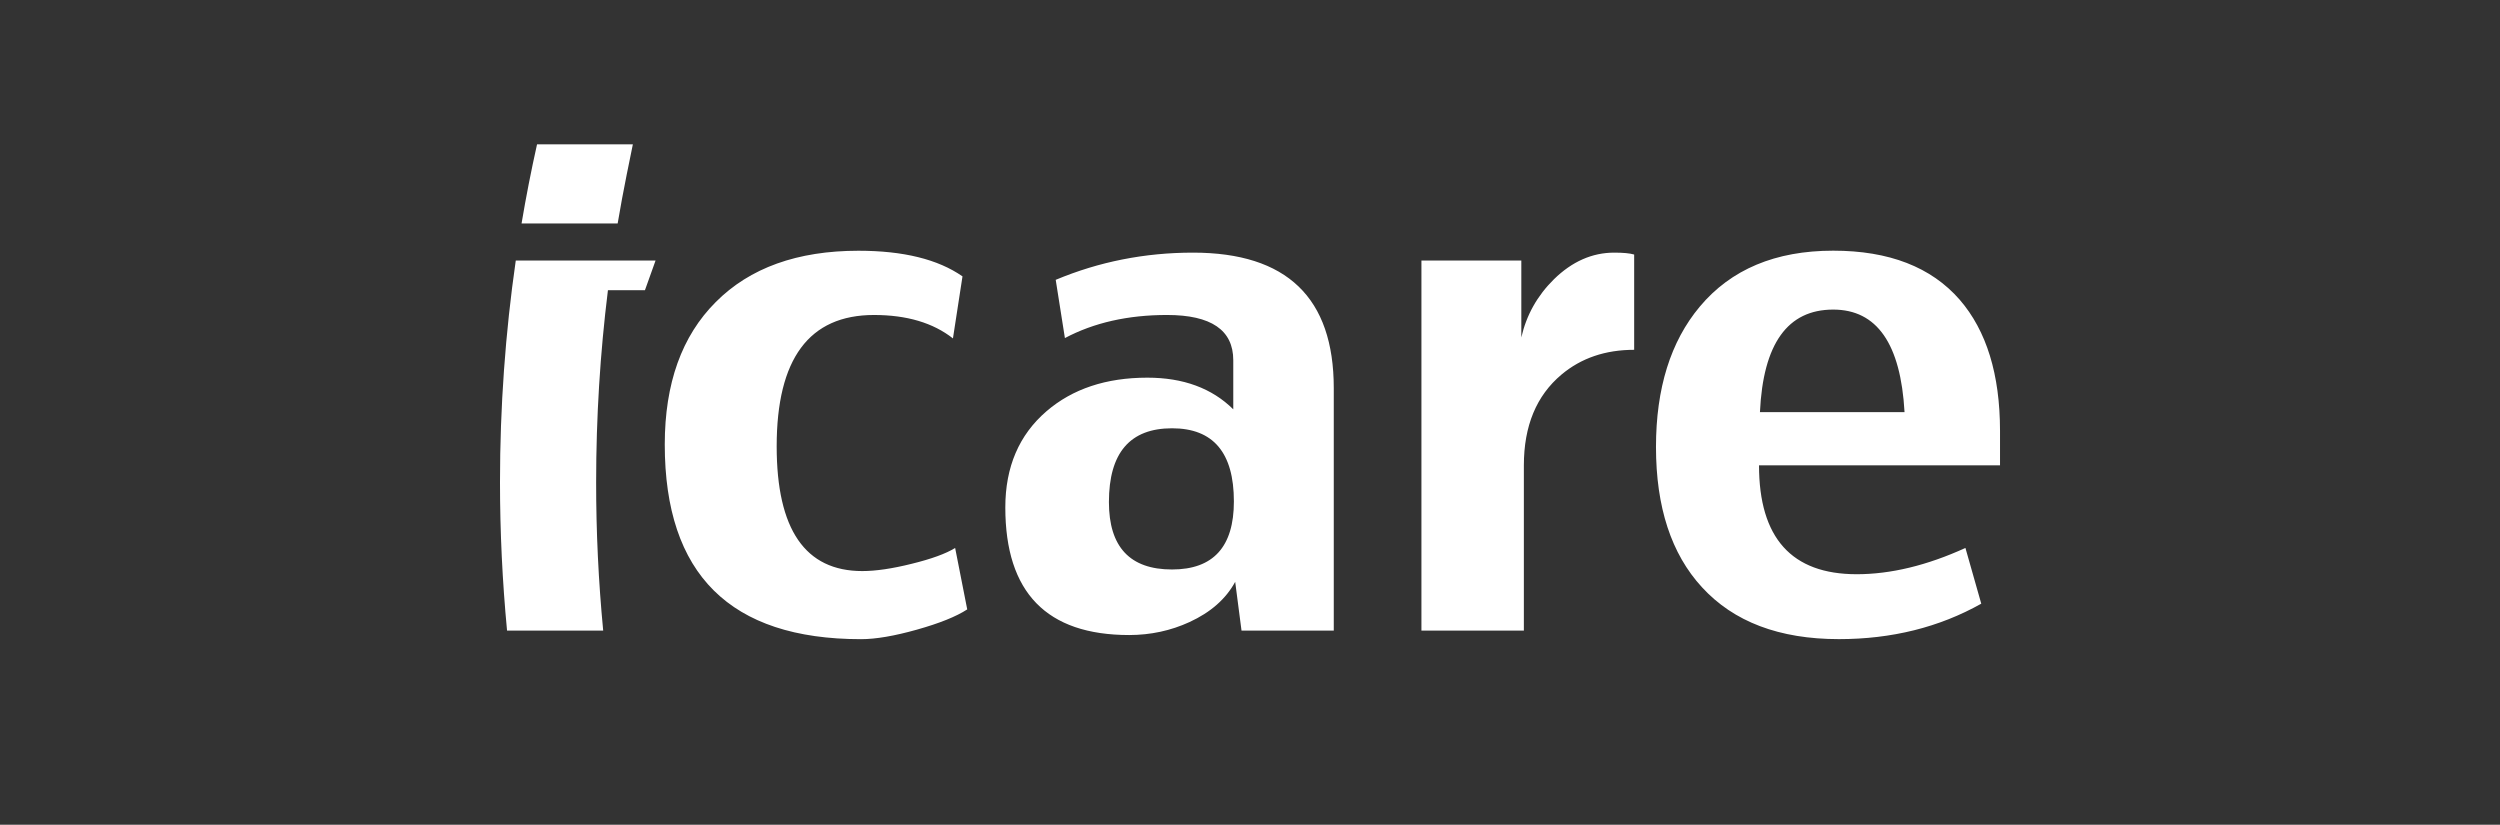 <?xml version="1.0" encoding="UTF-8"?> <svg xmlns="http://www.w3.org/2000/svg" id="Layer_1" width="121.251" height="40" version="1.1" viewBox="0 0 121.251 40"><rect x="0" y="0" width="121.251" height="40" fill="#333333" stroke="none"/><defs><style> .st0 { fill: #fff; } </style></defs><path class="st0" d="M26.047,7h4.647l-.239,1.177-.054.263c-.161.802-.309,1.596-.444,2.398h-4.661c.217-1.292.468-2.571.751-3.838h0ZM29.255,30.583h-4.663c-.225-2.369-.342-4.772-.342-7.201,0-3.648.26-7.237.765-10.746h6.78l-.515,1.439h-1.795c-.378,3.051-.572,6.157-.572,9.308-.002,2.429.115,4.832.342,7.201ZM92.371,19.989c-.186-3.316-1.339-4.974-3.46-4.974-2.214,0-3.399,1.657-3.553,4.974h7.013ZM97.001,22.568h-11.688c0,3.522,1.58,5.282,4.736,5.282,1.651,0,3.409-.424,5.275-1.274l.768,2.703c-2.041,1.146-4.342,1.719-6.905,1.719-2.891,0-5.105-.84-6.643-2.519-1.486-1.615-2.228-3.883-2.228-6.801,0-2.845.708-5.113,2.121-6.802,1.517-1.813,3.675-2.718,6.475-2.718,2.707,0,4.753.793,6.135,2.379,1.302,1.505,1.953,3.624,1.955,6.356,0,0,0,1.676,0,1.676ZM79.259,16.966c-1.394,0-2.568.398-3.522,1.198-1.221,1.023-1.829,2.493-1.829,4.406v8.014h-4.968V12.636h4.845v3.731c.246-1.084.773-2.026,1.583-2.824.881-.861,1.855-1.29,2.922-1.29.43,0,.754.029.968.092v4.621s.002,0,.002,0ZM59.844,24.32c0-2.365-.999-3.548-3-3.548-2.041,0-3.061,1.193-3.061,3.577,0,2.18,1.02,3.271,3.061,3.271,2.001,0,3-1.099,3-3.3ZM64.688,30.583h-4.474l-.307-2.363c-.451.829-1.19,1.479-2.215,1.95-.912.419-1.887.628-2.922.63-4.009,0-6.012-2.062-6.012-6.188,0-1.965.666-3.52,1.999-4.668,1.261-1.084,2.891-1.627,4.89-1.627,1.743,0,3.132.512,4.167,1.536v-2.381c0-1.463-1.072-2.195-3.213-2.195-1.897,0-3.548.374-4.953,1.12l-.446-2.825c2.102-.879,4.32-1.319,6.659-1.319,4.552,0,6.827,2.19,6.827,6.572v11.759h-.002ZM46.911,29.556c-.534.348-1.349.675-2.445.983-1.087.306-1.989.461-2.707.461-6.347,0-9.518-3.148-9.518-9.443,0-2.959.825-5.262,2.476-6.91,1.649-1.657,3.957-2.486,6.919-2.486,2.173,0,3.855.414,5.045,1.243l-.463,3.009c-.964-.757-2.24-1.136-3.829-1.136-3.147,0-4.72,2.124-4.72,6.371,0,4.032,1.384,6.049,4.151,6.049.657,0,1.457-.118,2.398-.353.954-.234,1.656-.49,2.107-.767l.586,2.978h0Z"></path></svg> 